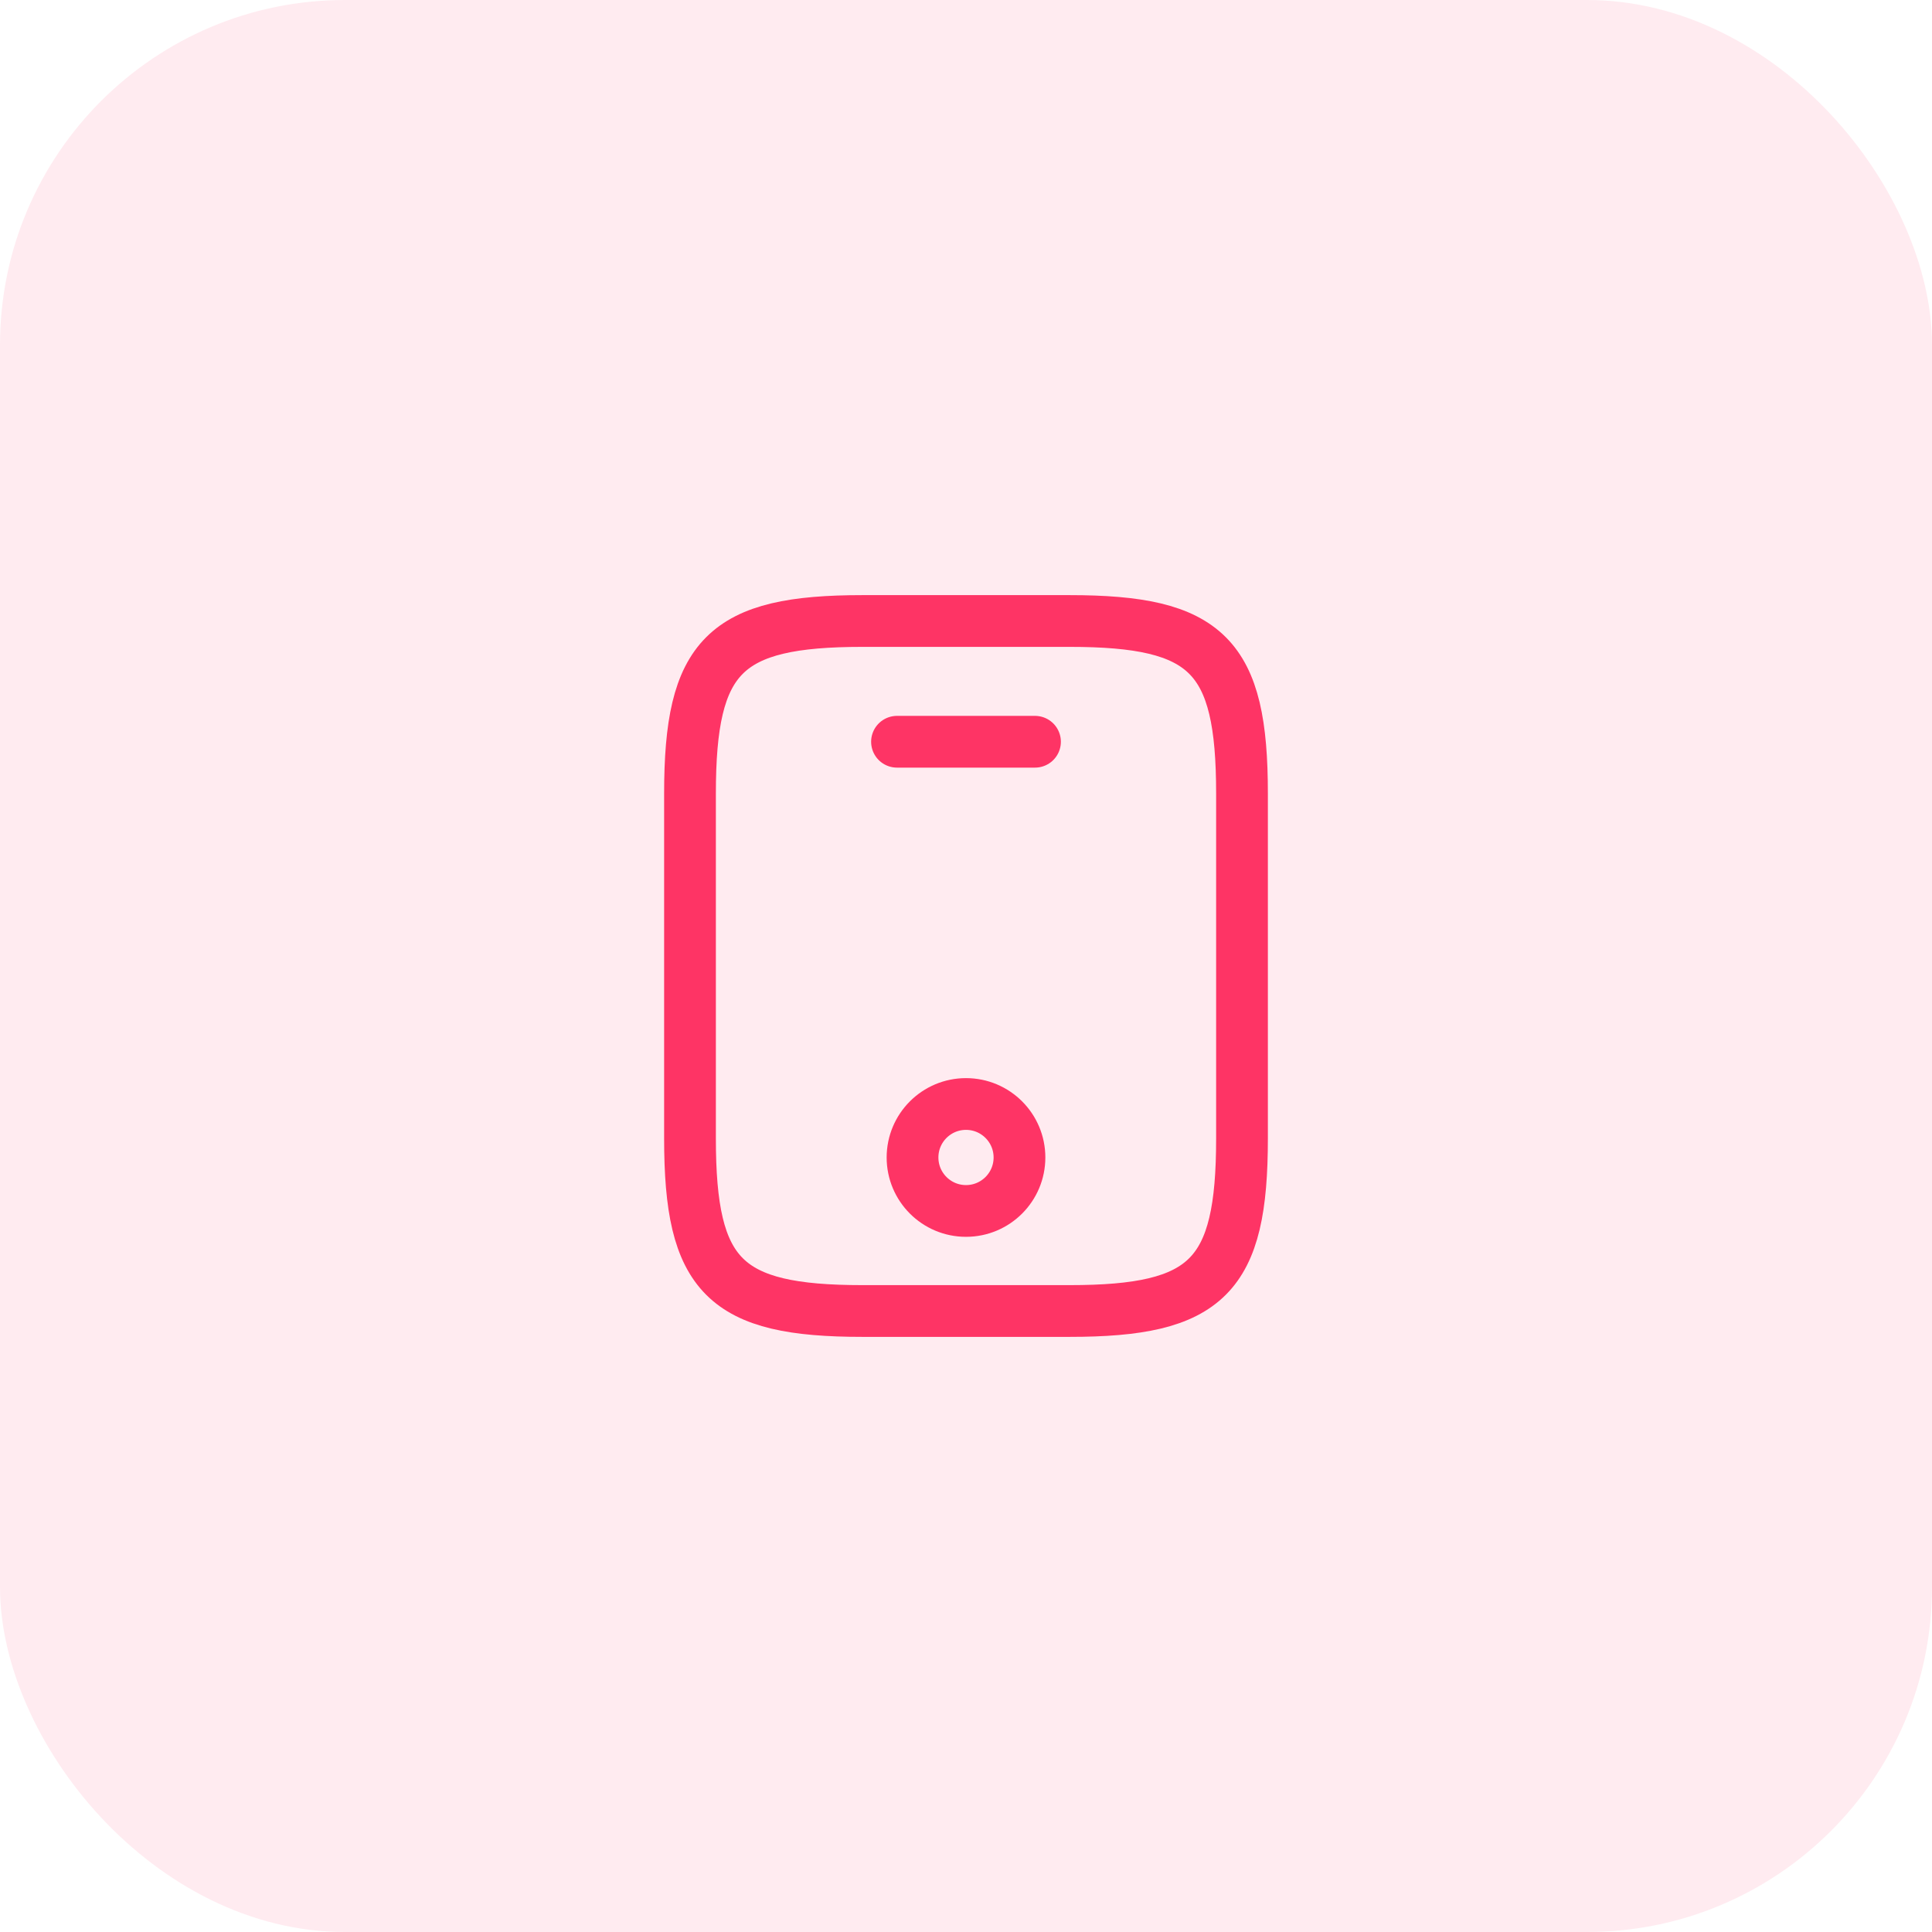 <svg width="56" height="56" viewBox="0 0 56 56" fill="none" xmlns="http://www.w3.org/2000/svg">
<rect width="56" height="56" rx="10" fill="#FE3465" fill-opacity="0.1"/>
<path d="M36 23V33C36 37 35 38 31 38H25C21 38 20 37 20 33V23C20 19 21 18 25 18H31C35 18 36 19 36 23Z" stroke="#FE3465" stroke-width="1.5" stroke-linecap="round" stroke-linejoin="round"/>
<path d="M30 21.5H26" stroke="#FE3465" stroke-width="1.5" stroke-linecap="round" stroke-linejoin="round"/>
<path d="M28 35.1C28.856 35.1 29.55 34.406 29.55 33.55C29.55 32.694 28.856 32 28 32C27.144 32 26.45 32.694 26.45 33.55C26.45 34.406 27.144 35.1 28 35.1Z" stroke="#FE3465" stroke-width="1.5" stroke-linecap="round" stroke-linejoin="round"/>
</svg>
